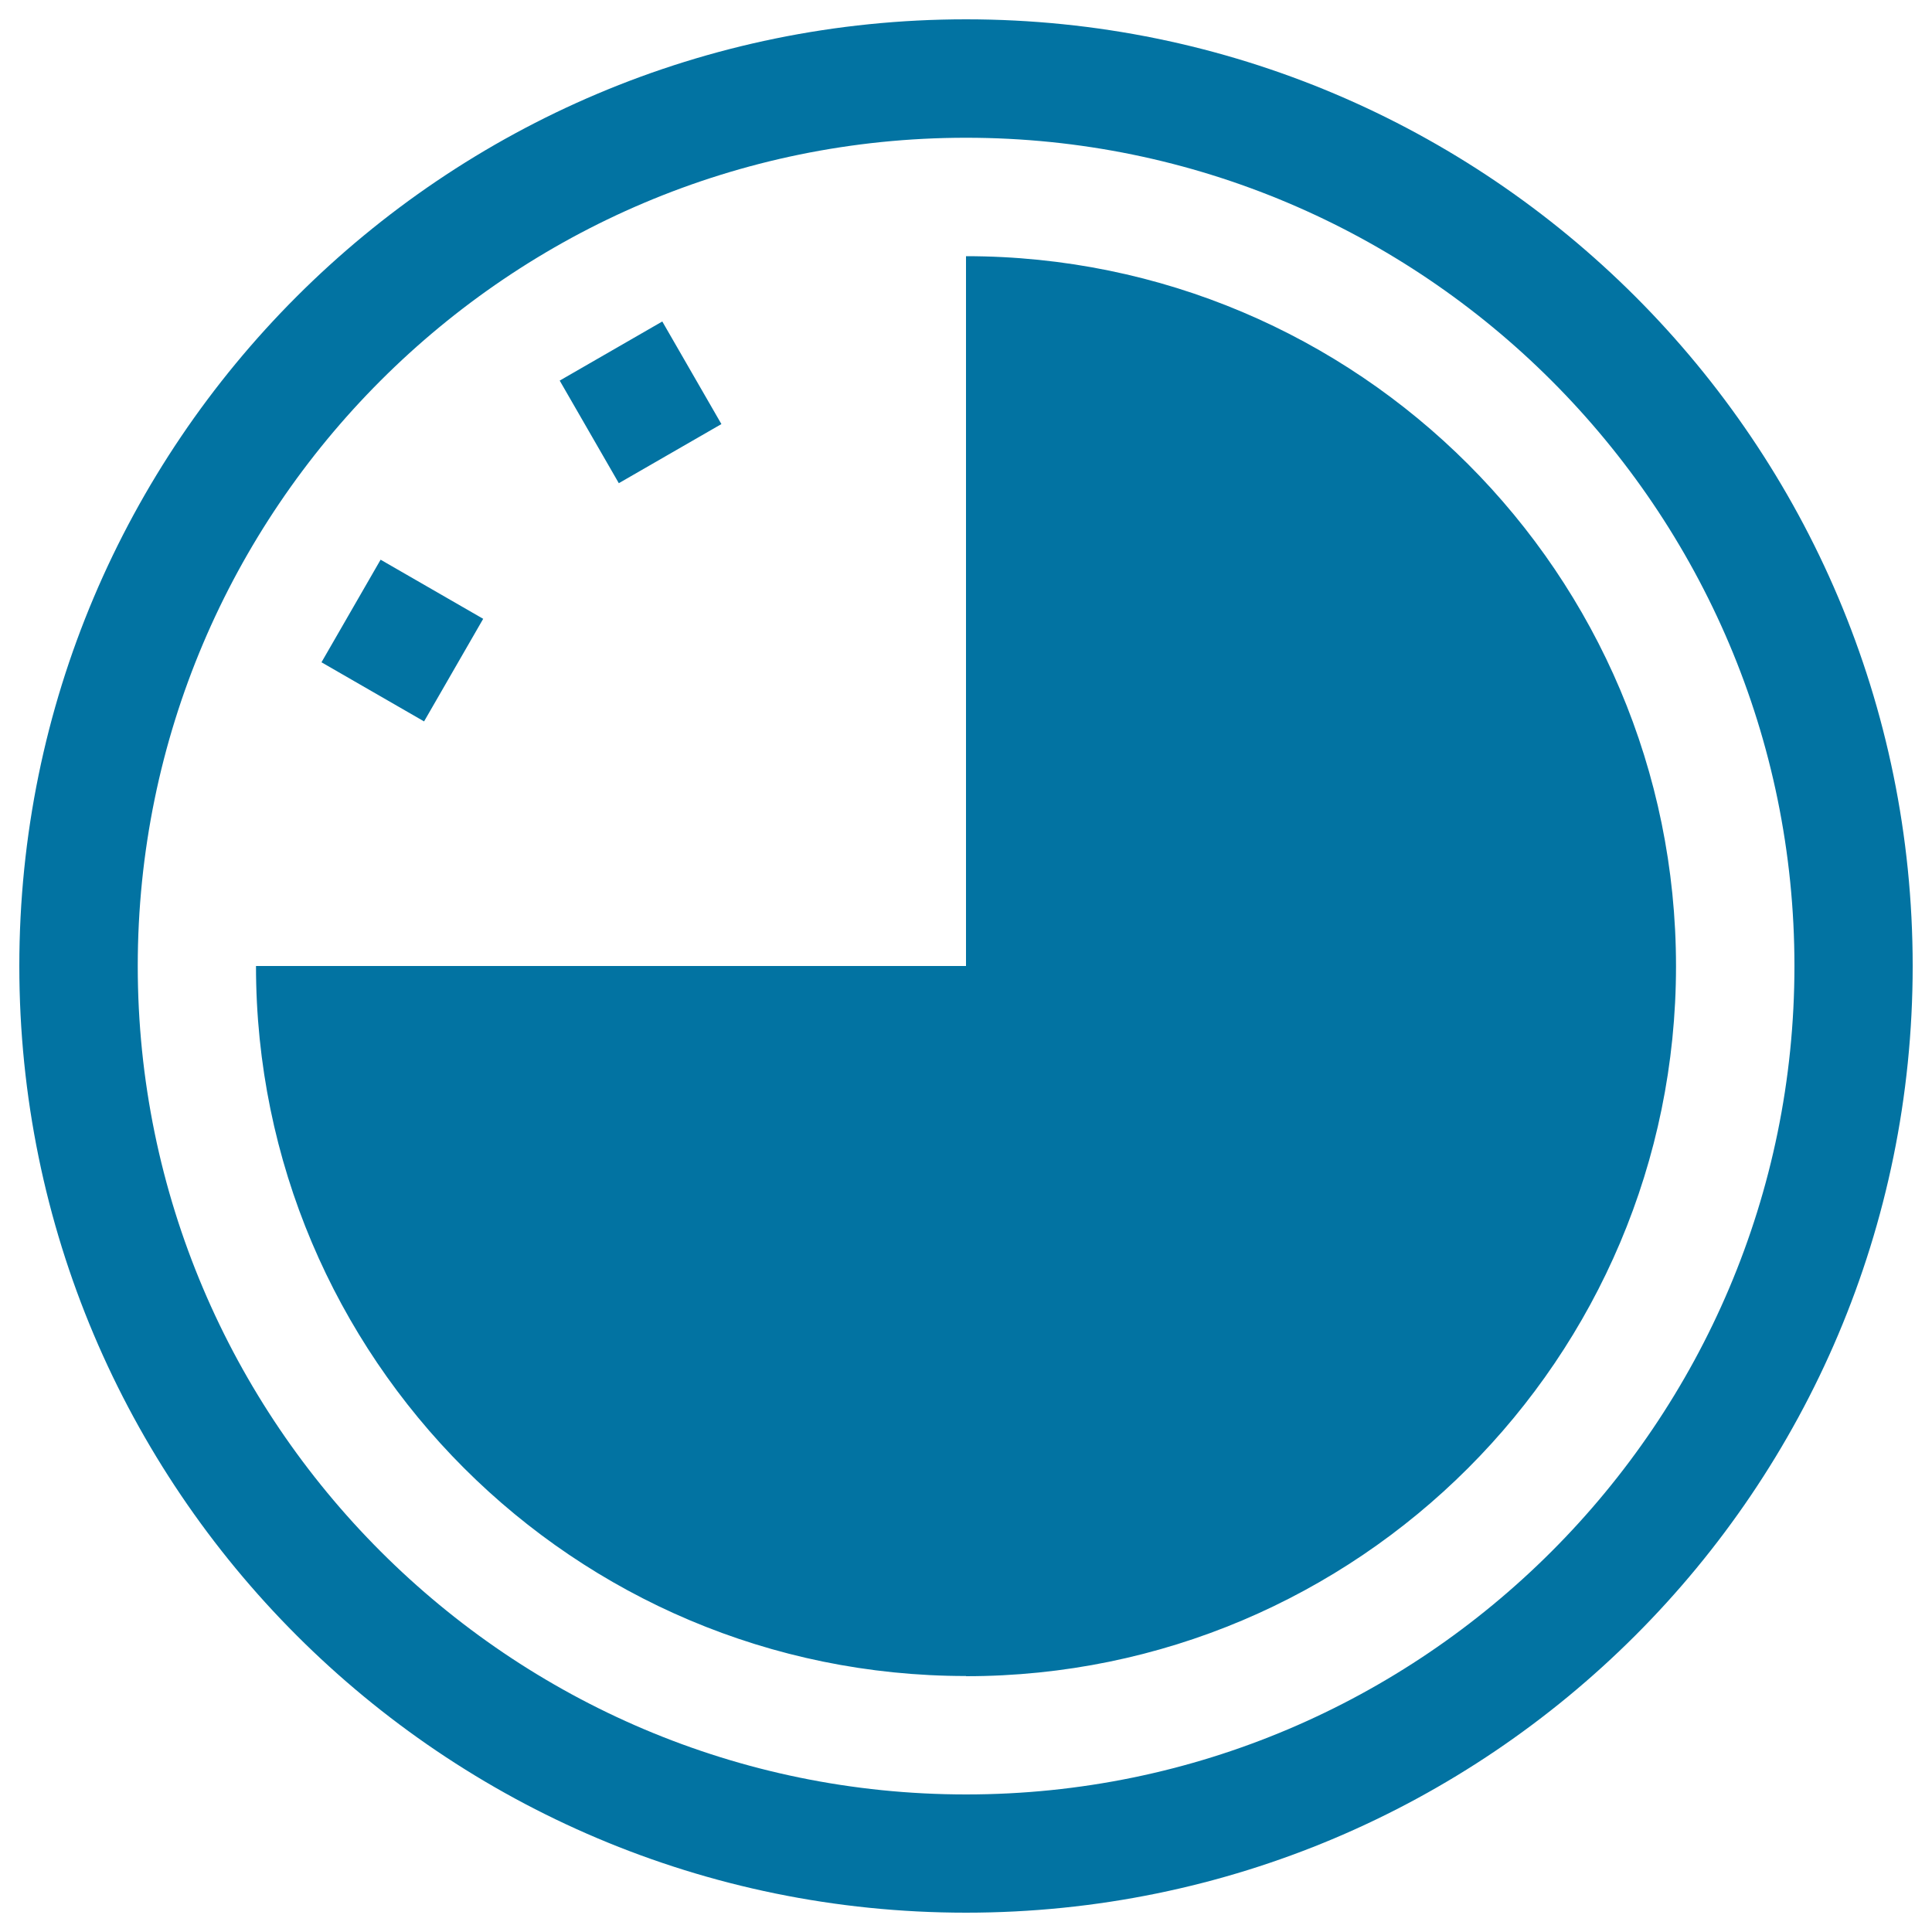 <svg xmlns="http://www.w3.org/2000/svg" viewBox="0 0 1000 1000" style="fill:#0273a2">
<title>Wall Circular Clock SVG icon</title>
<g><path d="M219.5,373.4l-53.1-30.6l30.6-53.1l53.1,30.6L219.5,373.4z M373.4,219.5l-30.6-53.1L289.7,197l30.6,53.1L373.4,219.5z M990,500c0,270.6-219.4,490-490,490C229.4,990,10,770.6,10,500C10,229.4,229.4,10,500,10S990,229.4,990,500z M928.8,500c0-236.4-192.4-428.7-428.8-428.7C263.6,71.3,71.3,263.6,71.3,500c0,236.4,192.4,428.8,428.8,428.8C736.4,928.8,928.8,736.4,928.8,500z M500,132.6V500H132.5c0,203,164.6,367.5,367.5,367.5v0.1c202.9,0,367.5-164.6,367.5-367.5C867.5,297.1,702.9,132.6,500,132.6z"/></g>
</svg>